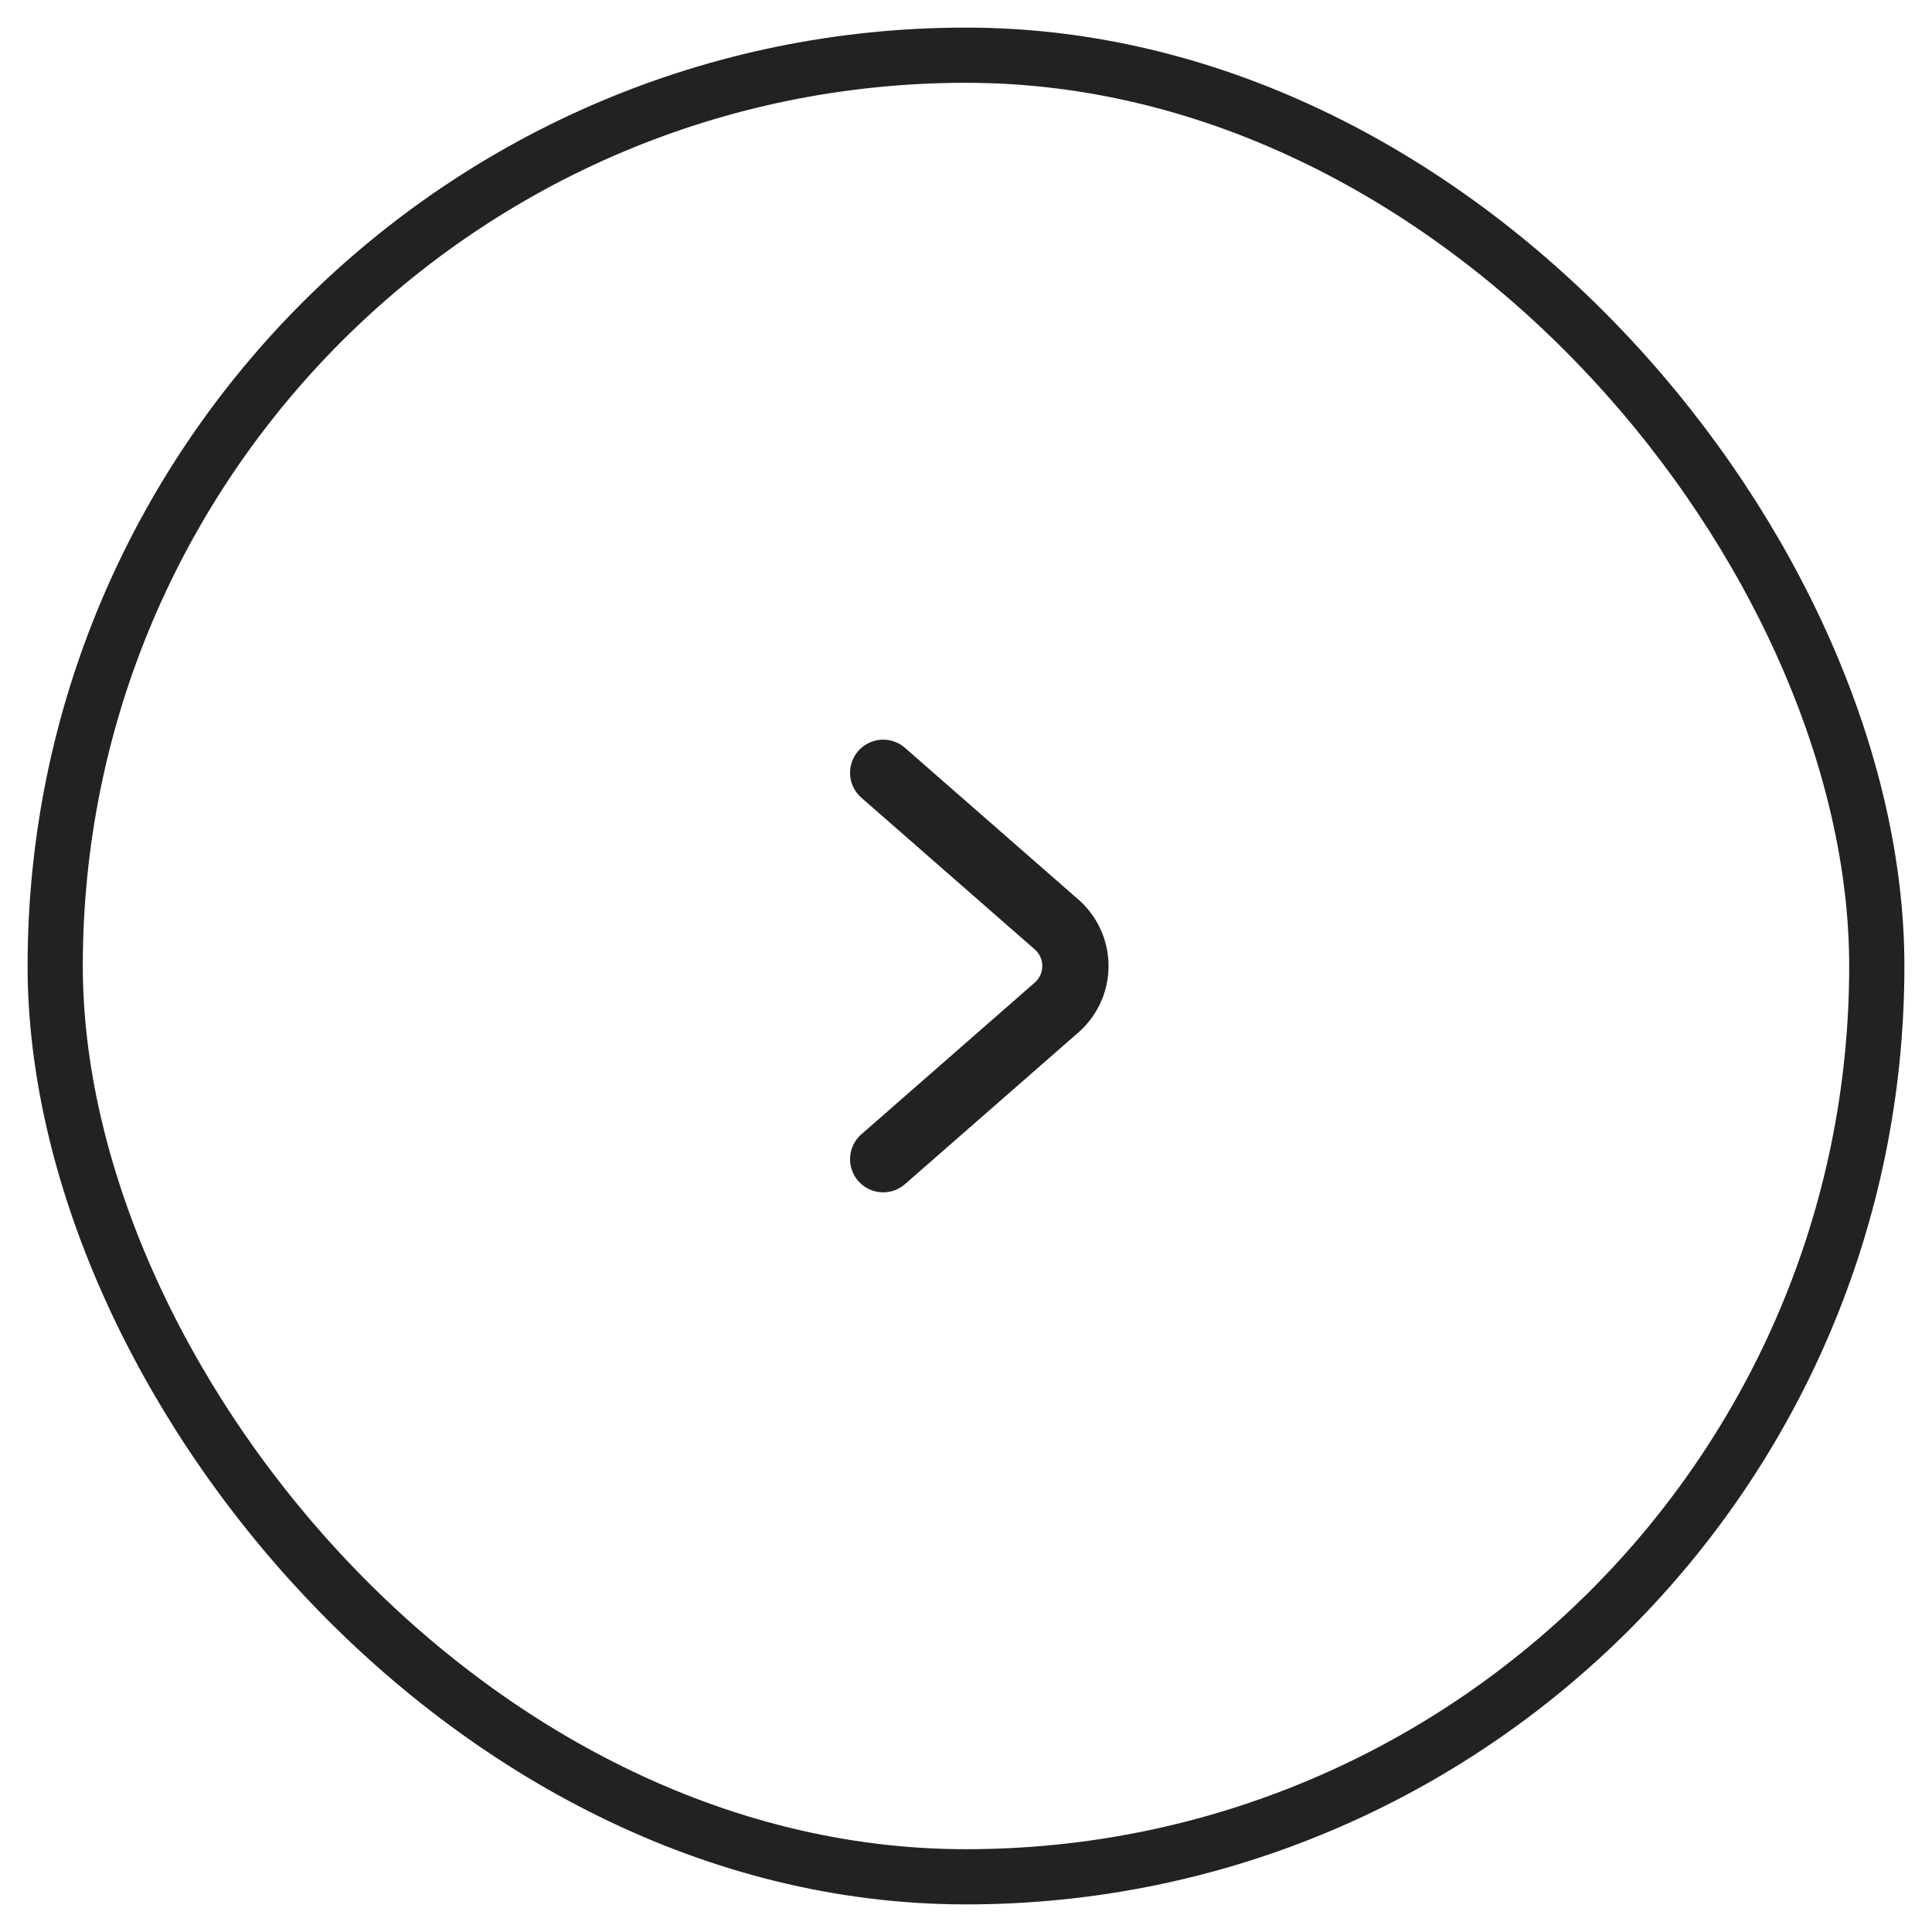 <svg height="35" width="35" xmlns="http://www.w3.org/2000/svg"><g fill="none" fill-rule="evenodd" stroke="#222" transform="translate(1 1)"><rect height="33" rx="16.5" width="33"/><path d="m15 13 3.14 2.747a1 1 0 0 1 0 1.506L15 20" stroke-linecap="round" stroke-width="1.2"/></g></svg>